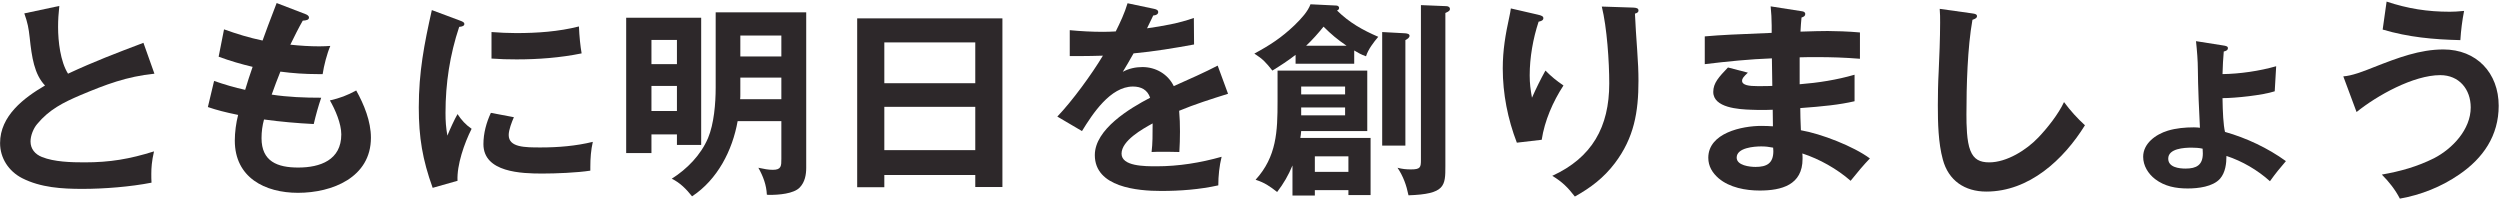 <svg width="362" height="29" viewBox="0 0 362 29" fill="none" xmlns="http://www.w3.org/2000/svg">
<path d="M345.58 0.23C348.64 1.25 351.49 1.7 354.73 1.7C355.21 1.7 355.99 1.67 356.8 1.58C356.53 2.96 356.35 4.37 356.26 5.81C352.36 5.72 348.76 5.39 345.01 4.28L345.58 0.23ZM339.31 11.06C340.54 10.97 342.07 10.4 343.78 9.71C347.23 8.36 350.38 7.16 353.8 7.16C358.6 7.16 361.81 10.55 361.81 15.32C361.81 19.64 359.56 22.91 356.08 25.28C353.5 27.05 350.56 28.221 347.5 28.761C346.84 27.471 345.91 26.3 344.89 25.28C347.59 24.8 349.99 24.14 352.45 22.91C355.12 21.53 357.76 18.741 357.76 15.56C357.76 12.921 356.08 10.88 353.35 10.88C349.48 10.88 344.2 13.82 341.23 16.221L339.31 11.06Z" fill="#2D282A"/>
<path d="M321.82 14.21C321.85 16.28 321.94 18.08 322.18 19.1C325.27 19.97 328.39 21.44 331 23.33C330.07 24.41 329.53 25.07 328.69 26.24C326.89 24.62 324.67 23.33 322.39 22.58C322.39 23.69 322.24 24.98 321.46 25.88C320.41 27.05 318.28 27.29 316.78 27.29C315.07 27.29 313.45 26.99 312.07 25.94C311.05 25.16 310.33 23.99 310.33 22.7C310.33 20.78 312.13 19.46 313.9 18.92C315.1 18.56 316.39 18.44 317.68 18.44C317.98 18.44 318.37 18.47 318.55 18.5C318.46 17.06 318.25 12.02 318.25 10.04C318.25 8.87 318.13 7.31 317.98 5.96L321.79 6.56C322.45 6.65 322.6 6.74 322.6 6.98C322.6 7.28 322.27 7.4 322 7.46C321.91 8.33 321.85 9.71 321.82 10.73C324.31 10.7 327.19 10.28 329.59 9.59L329.38 13.22C327.64 13.79 323.68 14.21 321.82 14.21ZM318.94 21.53C318.46 21.41 317.83 21.38 317.35 21.38C316.27 21.38 313.96 21.5 313.96 22.97C313.96 24.23 315.52 24.41 316.48 24.41C318.04 24.41 318.97 23.9 318.97 22.22C318.97 22.07 318.97 21.98 318.94 21.53Z" fill="#2D282A"/>
<path d="M280.87 1.28L285.58 1.94C286.06 2 286.27 2.09 286.27 2.36C286.27 2.57 286.06 2.72 285.61 2.87C284.89 6.89 284.74 12.44 284.74 16.58C284.74 18.05 284.77 20.48 285.31 21.8C285.82 23.09 286.69 23.51 288.04 23.51C290.59 23.51 293.44 21.71 295.15 19.91C296.47 18.53 298.06 16.52 298.87 14.78C299.8 16.04 300.79 17.12 301.9 18.14C298.81 23.12 293.83 27.74 287.62 27.74C284.5 27.74 282.13 26.15 281.32 23.09C280.66 20.69 280.6 17.75 280.6 15.26C280.6 13.79 280.63 11.99 280.72 10.37C280.81 8.54 280.93 5.39 280.93 3.32C280.93 2.63 280.93 1.94 280.87 1.28Z" fill="#2D282A"/>
<path d="M261.01 23C261.01 26.78 257.98 27.59 254.8 27.59C252.79 27.59 250.45 27.17 248.86 25.82C247.96 25.04 247.36 24.08 247.36 22.85C247.36 19.25 252.25 18.23 255.04 18.23C255.61 18.23 256.3 18.26 256.72 18.29C256.72 17.6 256.72 17.15 256.69 15.89C256 15.92 255.55 15.92 255.1 15.92C254.74 15.92 254.2 15.92 253.54 15.89C251.8 15.83 248.08 15.62 248.08 13.31C248.08 12.02 248.89 11.15 250.21 9.77L253.09 10.52C252.43 11.15 252.25 11.39 252.25 11.69C252.25 12.35 253.3 12.47 254.47 12.47C255.49 12.47 256.18 12.47 256.63 12.44L256.57 8.45C253.3 8.57 250.09 8.9 246.85 9.29V5.27C249.19 5.06 251.38 4.97 256.54 4.76V3.71C256.54 2.81 256.48 1.79 256.39 0.92L260.98 1.64C261.16 1.67 261.4 1.76 261.4 2.03C261.4 2.3 261.22 2.42 260.86 2.54C260.8 3.14 260.74 3.89 260.71 4.58C262.39 4.52 263.92 4.49 264.64 4.49C265.57 4.49 267.76 4.55 269.32 4.7V8.51C267.1 8.33 265.15 8.27 263.05 8.27C262.24 8.27 261.4 8.27 260.59 8.3V12.2C263.26 11.99 265.96 11.57 268.54 10.82V14.66C266.35 15.17 263.95 15.41 260.68 15.65C260.68 16.34 260.71 17.57 260.77 18.86C263.71 19.37 268.36 21.17 270.76 22.94C269.89 23.84 268.9 25.01 267.97 26.18C266.02 24.47 263.47 23.03 260.98 22.22C261.01 22.49 261.01 22.73 261.01 23ZM256.75 21.38C256.15 21.26 255.64 21.2 255.04 21.2C254.02 21.2 251.47 21.38 251.47 22.82C251.47 23.96 253.36 24.17 254.2 24.17C255.82 24.17 256.78 23.66 256.78 21.89C256.78 21.77 256.78 21.65 256.75 21.38Z" fill="#2D282A"/>
<path d="M231.94 0.95L236.53 1.1C237.01 1.13 237.25 1.22 237.25 1.52C237.25 1.82 236.98 1.91 236.74 1.97C236.8 3.41 236.95 5.69 237.07 7.34C237.19 9.05 237.25 10.34 237.25 11.69C237.25 16.22 236.62 19.94 233.83 23.63C232.21 25.76 230.35 27.17 228.04 28.46C227.02 27.14 226.21 26.33 224.77 25.46C230.53 22.82 233.02 18.38 233.02 12.08C233.02 8.9 232.69 4.01 231.94 0.95ZM218.77 1.22L222.67 2.12C223.21 2.24 223.48 2.36 223.48 2.63C223.48 2.99 223.06 3.08 222.79 3.14C221.98 5.6 221.5 8.33 221.5 10.91C221.5 12.11 221.62 12.98 221.83 14.15C222.43 12.8 223.06 11.51 223.78 10.22C224.71 11.15 225.31 11.63 226.39 12.38C224.86 14.72 223.66 17.48 223.24 20.24L219.64 20.66C218.32 17.24 217.6 13.58 217.6 9.92C217.6 7.25 217.99 5 218.56 2.39C218.65 2 218.71 1.64 218.77 1.22Z" fill="#2D282A"/>
<path d="M196.09 7.31V9.23H187.6V7.94C186.52 8.78 185.41 9.5 184.24 10.22C183.31 9.05 182.89 8.57 181.63 7.76C183.91 6.53 185.56 5.45 187.42 3.68C188.47 2.66 189.37 1.67 189.76 0.62L193.45 0.8C193.66 0.8 193.9 0.89 193.9 1.16C193.9 1.37 193.75 1.46 193.6 1.52C195.4 3.29 197.29 4.34 199.57 5.33C198.91 6.11 198.1 7.16 197.8 8.15C197.11 7.91 196.69 7.67 196.09 7.31ZM205.75 0.74L209.41 0.89C209.68 0.89 209.95 1.01 209.95 1.31C209.95 1.52 209.83 1.64 209.29 1.88V24.05C209.29 26.93 209.26 28.1 203.95 28.28C203.65 26.81 203.2 25.55 202.36 24.29C203.02 24.47 203.62 24.53 204.31 24.53C205.69 24.53 205.75 24.23 205.75 23.12V0.74ZM194.98 6.62C193.66 5.72 192.76 4.97 191.65 3.86C190.93 4.76 189.97 5.84 189.13 6.62H194.98ZM200.14 4.64L203.47 4.82C203.77 4.85 204.1 4.91 204.1 5.18C204.1 5.45 203.83 5.63 203.5 5.81V21.08H200.14V4.64ZM188.29 19.97H198.46V28.25H195.25V27.53H190.39V28.31H187.15V23.96C186.55 25.4 185.89 26.54 184.93 27.8C183.85 26.96 183.13 26.45 181.81 26.03C184.87 22.67 184.99 19.01 184.99 14.72V10.22H197.98V18.98H188.41C188.38 19.34 188.35 19.64 188.29 19.97ZM194.77 13.67V12.53H188.41V13.67H194.77ZM194.77 15.56H188.41V16.7H194.77V15.56ZM190.39 22.64V24.89H195.25V22.64H190.39Z" fill="#2D282A"/>
<path d="M161.56 4.55C162.22 3.23 162.85 1.88 163.27 0.47L167.11 1.28C167.38 1.34 167.71 1.43 167.71 1.76C167.71 1.94 167.56 2.21 166.99 2.24C166.72 2.81 166.36 3.56 166.09 4.1C168.4 3.77 170.68 3.38 172.87 2.6L172.9 6.44C170.14 6.95 167.08 7.46 164.14 7.73C163.6 8.69 163.09 9.56 162.58 10.4C163.45 9.92 164.44 9.71 165.43 9.71C167.35 9.71 169.12 10.73 169.96 12.47C172.12 11.51 174.55 10.43 176.32 9.5L177.82 13.58C175.42 14.33 172.96 15.11 170.74 16.04C170.83 17.03 170.86 18.05 170.86 19.04C170.86 20.03 170.83 21.02 170.77 22.01C169.87 21.98 168.76 21.98 168.22 21.98C167.74 21.98 167.23 21.98 166.75 22.01C166.9 20.75 166.9 19.58 166.9 17.87C165.43 18.68 162.4 20.36 162.4 22.25C162.4 24.08 165.73 24.08 167.47 24.08C170.65 24.08 173.83 23.57 176.89 22.7C176.56 24.05 176.41 25.46 176.41 26.84C173.71 27.44 170.89 27.65 168.13 27.65C164.71 27.65 158.53 27.11 158.53 22.46C158.53 18.71 163.6 15.68 166.54 14.15C166.15 13.01 165.25 12.53 164.05 12.53C160.78 12.53 158.2 16.49 156.67 18.98L153.1 16.88C155.26 14.63 158.08 10.76 159.7 8.06C158.8 8.09 157.39 8.12 156.34 8.12H154.9V4.37C156.49 4.52 158.11 4.61 159.73 4.61C160.33 4.61 161.05 4.58 161.56 4.55Z" fill="#2D282A"/>
<path d="M141.22 25.34H128.05V27.11H124.12V2.66H145.15V27.08H141.22V25.34ZM141.22 12.05V6.14H128.05V12.05H141.22ZM141.22 21.74V15.47H128.05V21.74H141.22Z" fill="#2D282A"/>
<path d="M113.14 17.54H106.81C106.06 21.77 103.9 26 100.21 28.43C99.4 27.41 98.47 26.45 97.27 25.88C99.49 24.47 101.47 22.46 102.52 20C103.39 17.93 103.63 14.96 103.63 12.71V1.79H116.74V24.29C116.74 25.28 116.56 26.36 115.81 27.14C114.94 28.07 112.72 28.22 111.46 28.22C111.34 28.22 111.22 28.22 111.04 28.19C110.98 26.78 110.5 25.52 109.81 24.29C110.65 24.47 111.25 24.59 111.91 24.59C113.14 24.59 113.14 24.02 113.14 23V17.54ZM90.67 2.57H101.53V20.99H98.02V19.46H94.33V22.16H90.67V2.57ZM107.2 8.18H113.14V5.15H107.2V8.18ZM98.02 9.29V5.78H94.33V9.29H98.02ZM113.14 11.24H107.2V13.76C107.2 13.97 107.2 14.09 107.17 14.36H113.14V11.24ZM98.02 12.44H94.33V16.07H98.02V12.44Z" fill="#2D282A"/>
<path d="M62.53 1.46L66.55 2.96C67.06 3.14 67.24 3.26 67.24 3.47C67.24 3.74 66.94 3.86 66.49 3.89C65.14 7.94 64.51 12.05 64.51 16.34C64.51 17.57 64.57 18.41 64.78 19.64C65.11 18.8 65.83 17.24 66.25 16.52C66.82 17.39 67.45 18.08 68.29 18.65C67.24 20.72 66.13 23.9 66.25 26.18L62.65 27.2C61.18 23.12 60.64 19.91 60.64 15.56C60.64 10.43 61.42 6.41 62.53 1.46ZM71.17 4.64C72.37 4.73 73.54 4.79 74.74 4.79C77.8 4.79 80.86 4.58 83.83 3.83C83.89 5.3 84.04 6.71 84.22 7.73C81.13 8.36 77.95 8.6 74.8 8.6C73.57 8.6 72.37 8.57 71.17 8.48V4.64ZM71.08 16.34L74.41 16.97C74.11 17.66 73.66 18.8 73.66 19.55C73.66 21.35 76 21.35 78.31 21.35C80.83 21.35 83.38 21.14 85.84 20.54C85.57 21.71 85.48 22.94 85.48 24.17V24.71C83.56 25.01 80.47 25.13 78.52 25.13C75.55 25.13 70 24.98 70 20.87C70 19.31 70.42 17.75 71.08 16.34Z" fill="#2D282A"/>
<path d="M38.02 5.87C38.29 5.12 39.22 2.57 40.06 0.44L44.2 2.03C44.44 2.12 44.74 2.27 44.74 2.54C44.74 2.87 44.38 2.96 43.84 2.99C43.24 4.04 42.61 5.3 42.04 6.47C43.45 6.62 44.86 6.71 46.24 6.71C46.72 6.71 47.41 6.68 47.83 6.65C47.35 7.76 46.9 9.5 46.72 10.73H45.97C44.17 10.73 42.4 10.61 40.6 10.37C40.21 11.33 39.7 12.68 39.34 13.7C41.71 14.06 44.11 14.15 46.51 14.15C46.09 15.38 45.73 16.67 45.43 17.96C43.03 17.84 40.63 17.63 38.23 17.3C37.99 18.17 37.87 19.07 37.87 20C37.87 23.39 40.18 24.26 43.18 24.26C46.36 24.26 49.42 23.18 49.42 19.46C49.42 17.9 48.55 15.89 47.77 14.54C49.21 14.21 50.26 13.82 51.58 13.1C52.72 15.14 53.71 17.57 53.71 19.94C53.71 25.7 48.1 27.92 43.15 27.92C38.35 27.92 34 25.7 34 20.36C34 19.16 34.18 17.81 34.48 16.64C32.59 16.25 31.42 15.95 30.1 15.5L31 11.72C32.47 12.23 33.97 12.68 35.5 13.01C35.83 11.9 36.19 10.79 36.58 9.68C34.93 9.29 33.28 8.81 31.66 8.21L32.44 4.25C34.27 4.91 36.13 5.48 38.02 5.87Z" fill="#2D282A"/>
<path d="M9.85 10.67C13.72 8.87 16.81 7.7 20.77 6.2L22.36 10.67C18.31 11.09 15.34 12.23 11.62 13.79C9.16 14.84 7.12 15.86 5.38 17.96C4.84 18.59 4.42 19.64 4.42 20.48C4.42 21.56 5.08 22.34 6.07 22.73C7.84 23.45 10.33 23.51 12.25 23.51C15.94 23.51 18.76 23.03 22.3 21.92C21.97 23.33 21.91 24.38 21.91 25.13C21.91 25.64 21.91 26 21.94 26.45C18.88 27.05 15.07 27.35 11.95 27.35C8.98 27.35 5.89 27.17 3.19 25.79C1.27 24.8 0.01 22.91 0.01 20.72C0.01 16.79 3.43 14.18 6.52 12.38C4.96 10.76 4.6 8.27 4.3 5.45C4.15 4.07 4 3.29 3.52 1.94L8.59 0.86C8.47 2 8.41 2.84 8.41 3.92C8.41 5.99 8.74 8.9 9.85 10.67Z" fill="#2D282A"/>
</svg>

